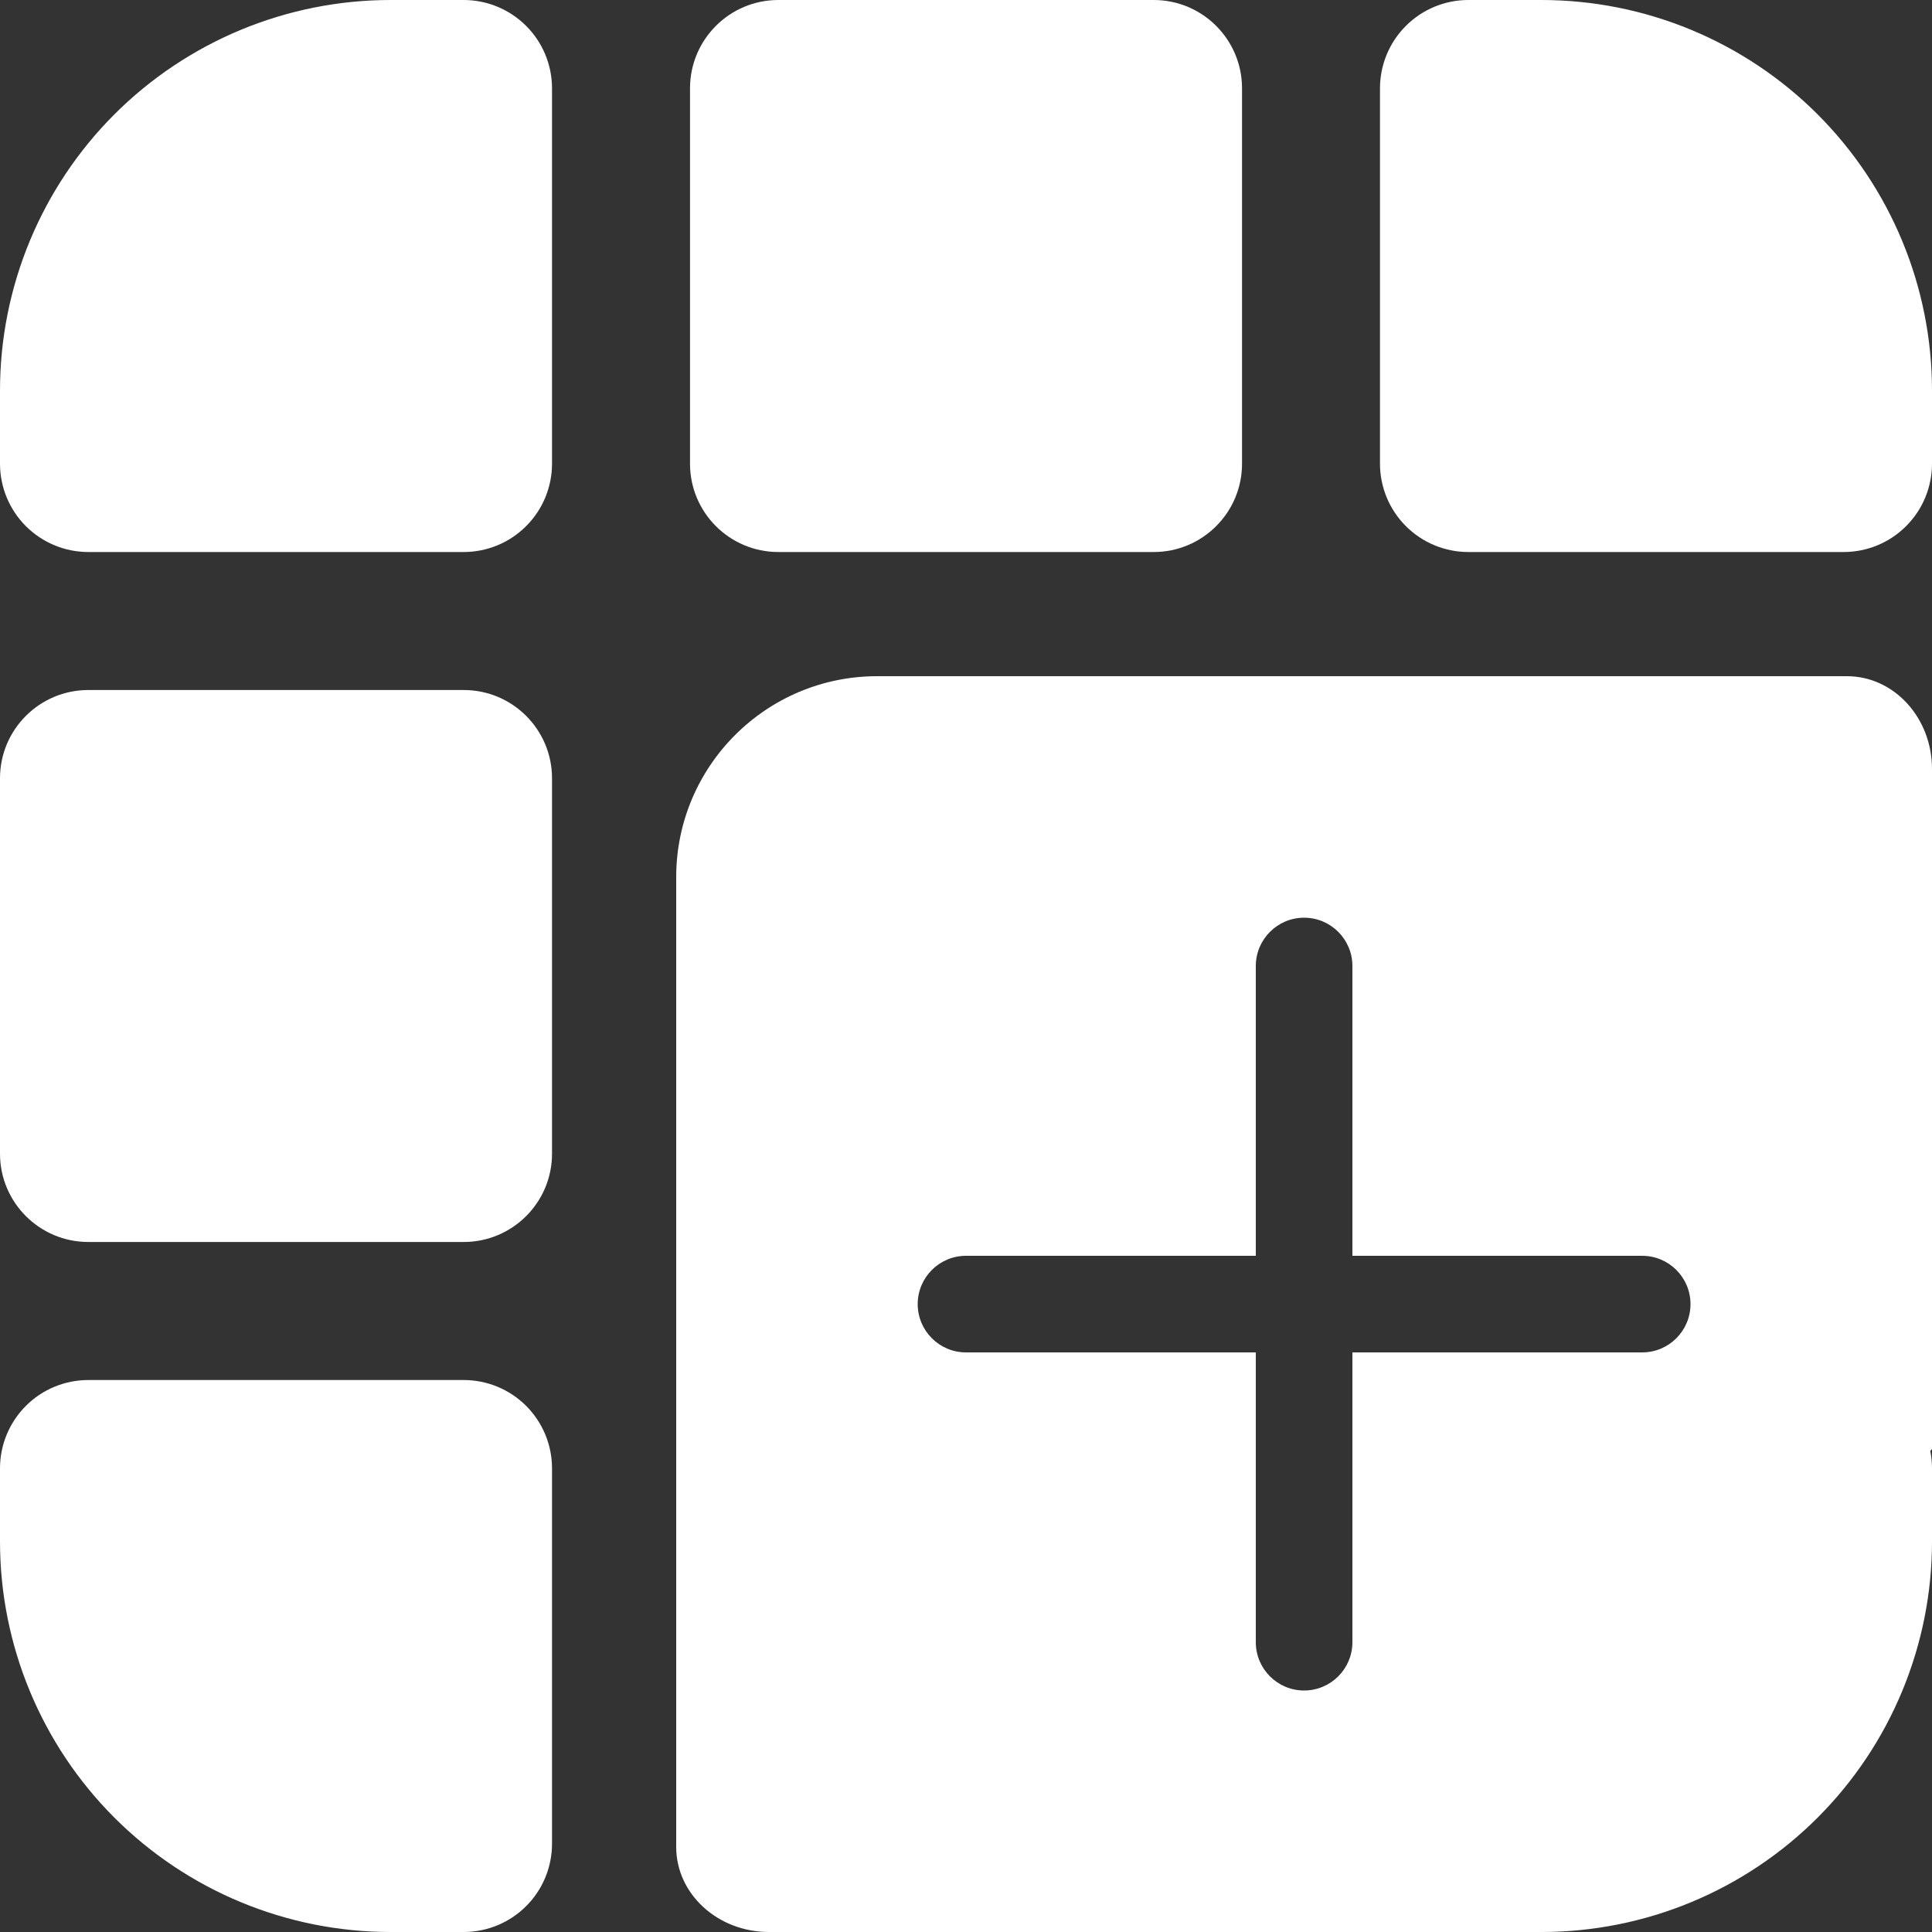 <svg width="40" height="40" viewBox="0 0 40 40" fill="none" xmlns="http://www.w3.org/2000/svg">
<rect x="0" y="0" width="40" height="40" fill="#333333" stroke="none"/>
<path d="M31.914 0H30.4C29.915 0 29.45 0.193 29.107 0.536C28.764 0.878 28.571 1.344 28.571 1.829V9.6C28.571 10.085 28.764 10.55 29.107 10.893C29.45 11.236 29.915 11.429 30.4 11.429H38.171C38.656 11.429 39.121 11.236 39.464 10.893C39.807 10.55 40 10.085 40 9.6V8.086C40 5.941 39.148 3.885 37.632 2.368C36.115 0.852 34.059 0 31.914 0Z" fill="white"/>
<path d="M9.6 14.286H1.829C0.819 14.286 0 15.104 0 16.114V23.886C0 24.895 0.819 25.714 1.829 25.714H9.6C10.61 25.714 11.429 24.895 11.429 23.886V16.114C11.429 15.104 10.61 14.286 9.6 14.286Z" fill="white"/>
<path d="M8.086 40H9.607C10.091 39.998 10.554 39.805 10.896 39.462C11.237 39.12 11.429 38.656 11.429 38.172V30.4C11.429 29.915 11.236 29.45 10.893 29.107C10.55 28.764 10.085 28.572 9.6 28.572H1.829C1.344 28.572 0.878 28.764 0.536 29.107C0.193 29.45 0 29.915 0 30.4V31.922C0.002 34.065 0.855 36.12 2.371 37.635C3.887 39.149 5.942 40 8.086 40Z" fill="white"/>
<path d="M1.829 11.429H9.6C10.085 11.429 10.55 11.236 10.893 10.893C11.236 10.55 11.429 10.085 11.429 9.6V1.829C11.429 1.344 11.236 0.878 10.893 0.536C10.55 0.193 10.085 0 9.6 0H8.086C5.941 0 3.885 0.852 2.368 2.368C0.852 3.885 0 5.941 0 8.086V9.607C0.002 10.091 0.195 10.554 0.538 10.896C0.881 11.237 1.345 11.429 1.829 11.429Z" fill="white"/>
<path d="M23.886 0H16.114C15.105 0 14.286 0.819 14.286 1.829V9.6C14.286 10.61 15.105 11.429 16.114 11.429H23.886C24.896 11.429 25.715 10.61 25.715 9.6V1.829C25.715 0.819 24.896 0 23.886 0Z" fill="white"/>
<path fill-rule="evenodd" clip-rule="evenodd" d="M30.76 14H18.16C15.863 14 14 15.863 14 18.16V30.76V35.84V38.24C14 39.212 14.86 40 15.92 40H18.16H24.08H30.364L30.376 40L30.4 40H31.921C34.065 39.998 36.119 39.146 37.634 37.63C39.149 36.113 40 34.058 40 31.915V30.4C40 30.278 39.988 30.158 39.964 30.04L40 30V24.08V18.16V15.92C40 14.86 39.212 14 38.24 14H35.84H30.76ZM26 20C26 19.448 26.448 19 27 19C27.552 19 28 19.448 28 20V26H34C34.552 26 35 26.448 35 27C35 27.552 34.552 28 34 28H28V34C28 34.552 27.552 35 27 35C26.448 35 26 34.552 26 34V28H20C19.448 28 19 27.552 19 27C19 26.448 19.448 26 20 26H26V20Z" fill="white"/>
</svg>
